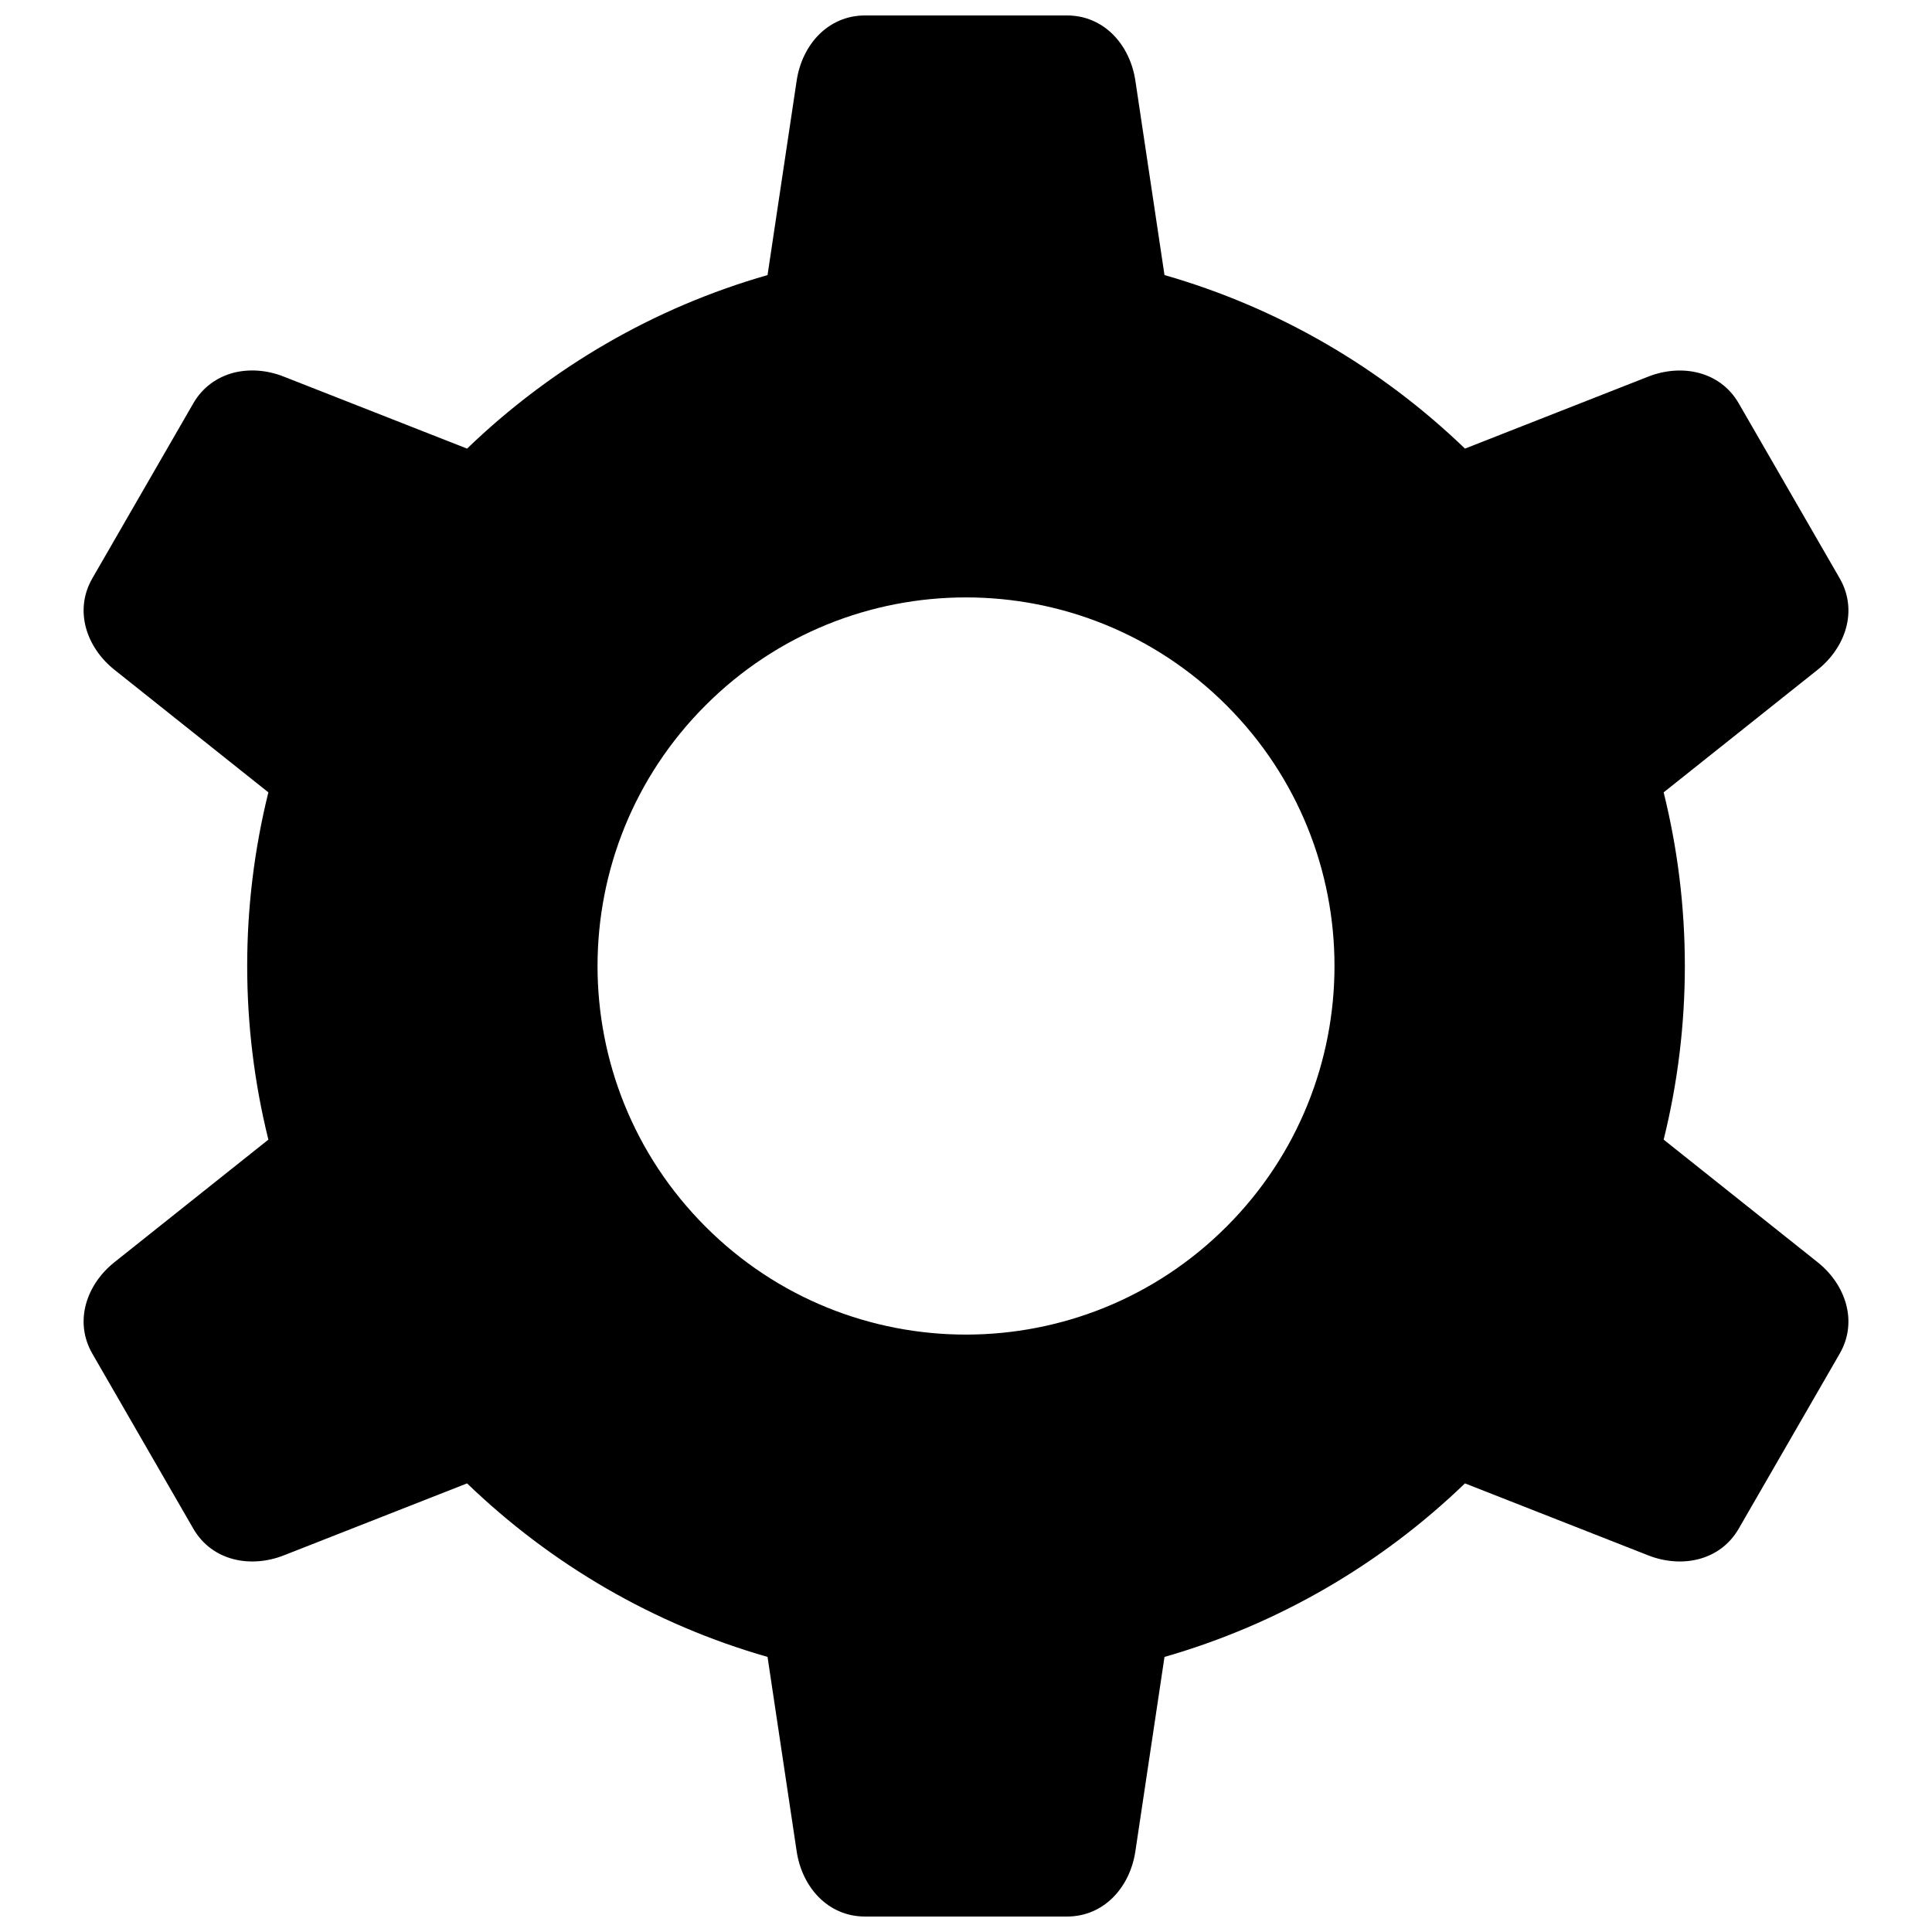 <?xml version="1.0" encoding="UTF-8"?>
<!-- Uploaded to: SVG Repo, www.svgrepo.com, Generator: SVG Repo Mixer Tools -->
<svg width="800px" height="800px" version="1.1" viewBox="144 144 512 512" xmlns="http://www.w3.org/2000/svg">
 <defs>
  <clipPath id="a">
   <path d="m166 148.09h468v503.81h-468z"/>
  </clipPath>
 </defs>
 <g clip-path="url(#a)">
  <path d="m444.88 165.35 7.723 51.547c30.016 8.602 57.277 24.457 79.629 45.988l48.562-19.074c8.777-3.453 19.016-1.52 23.988 7.078l26.738 46.34c4.973 8.602 1.52 18.43-5.852 24.281l-40.781 32.473c7.488 30.191 7.488 61.844 0 92.031l40.781 32.473c7.371 5.852 10.824 15.68 5.852 24.281l-26.738 46.34c-4.973 8.602-15.211 10.531-23.988 7.078l-48.562-19.074c-22.352 21.531-49.613 37.387-79.629 45.988l-7.723 51.547c-1.402 9.359-8.191 17.258-18.137 17.258h-53.477c-9.945 0-16.734-7.898-18.137-17.258l-7.723-51.547c-30.074-8.602-57.277-24.457-79.629-45.988l-48.562 19.074c-8.777 3.453-19.016 1.52-23.988-7.078l-26.738-46.34c-4.973-8.602-1.52-18.43 5.852-24.281l40.781-32.473c-7.488-30.191-7.488-61.844 0-92.031l-40.781-32.473c-7.371-5.852-10.824-15.68-5.852-24.281l26.738-46.34c2.457-4.269 6.262-6.902 10.531-8.074 4.269-1.113 9.07-0.762 13.457 0.996l48.562 19.074c22.352-21.531 49.555-37.387 79.629-45.988l7.723-51.547c1.402-9.359 8.191-17.258 18.137-17.258h53.477c9.945 0 16.734 7.898 18.137 17.258zm24.164 165.58c-38.148-38.148-99.988-38.148-138.08 0-38.148 38.148-38.148 99.988 0 138.14 38.09 38.148 99.93 38.148 138.08 0 38.148-38.148 38.148-99.988 0-138.14z"/>
 </g>
</svg>